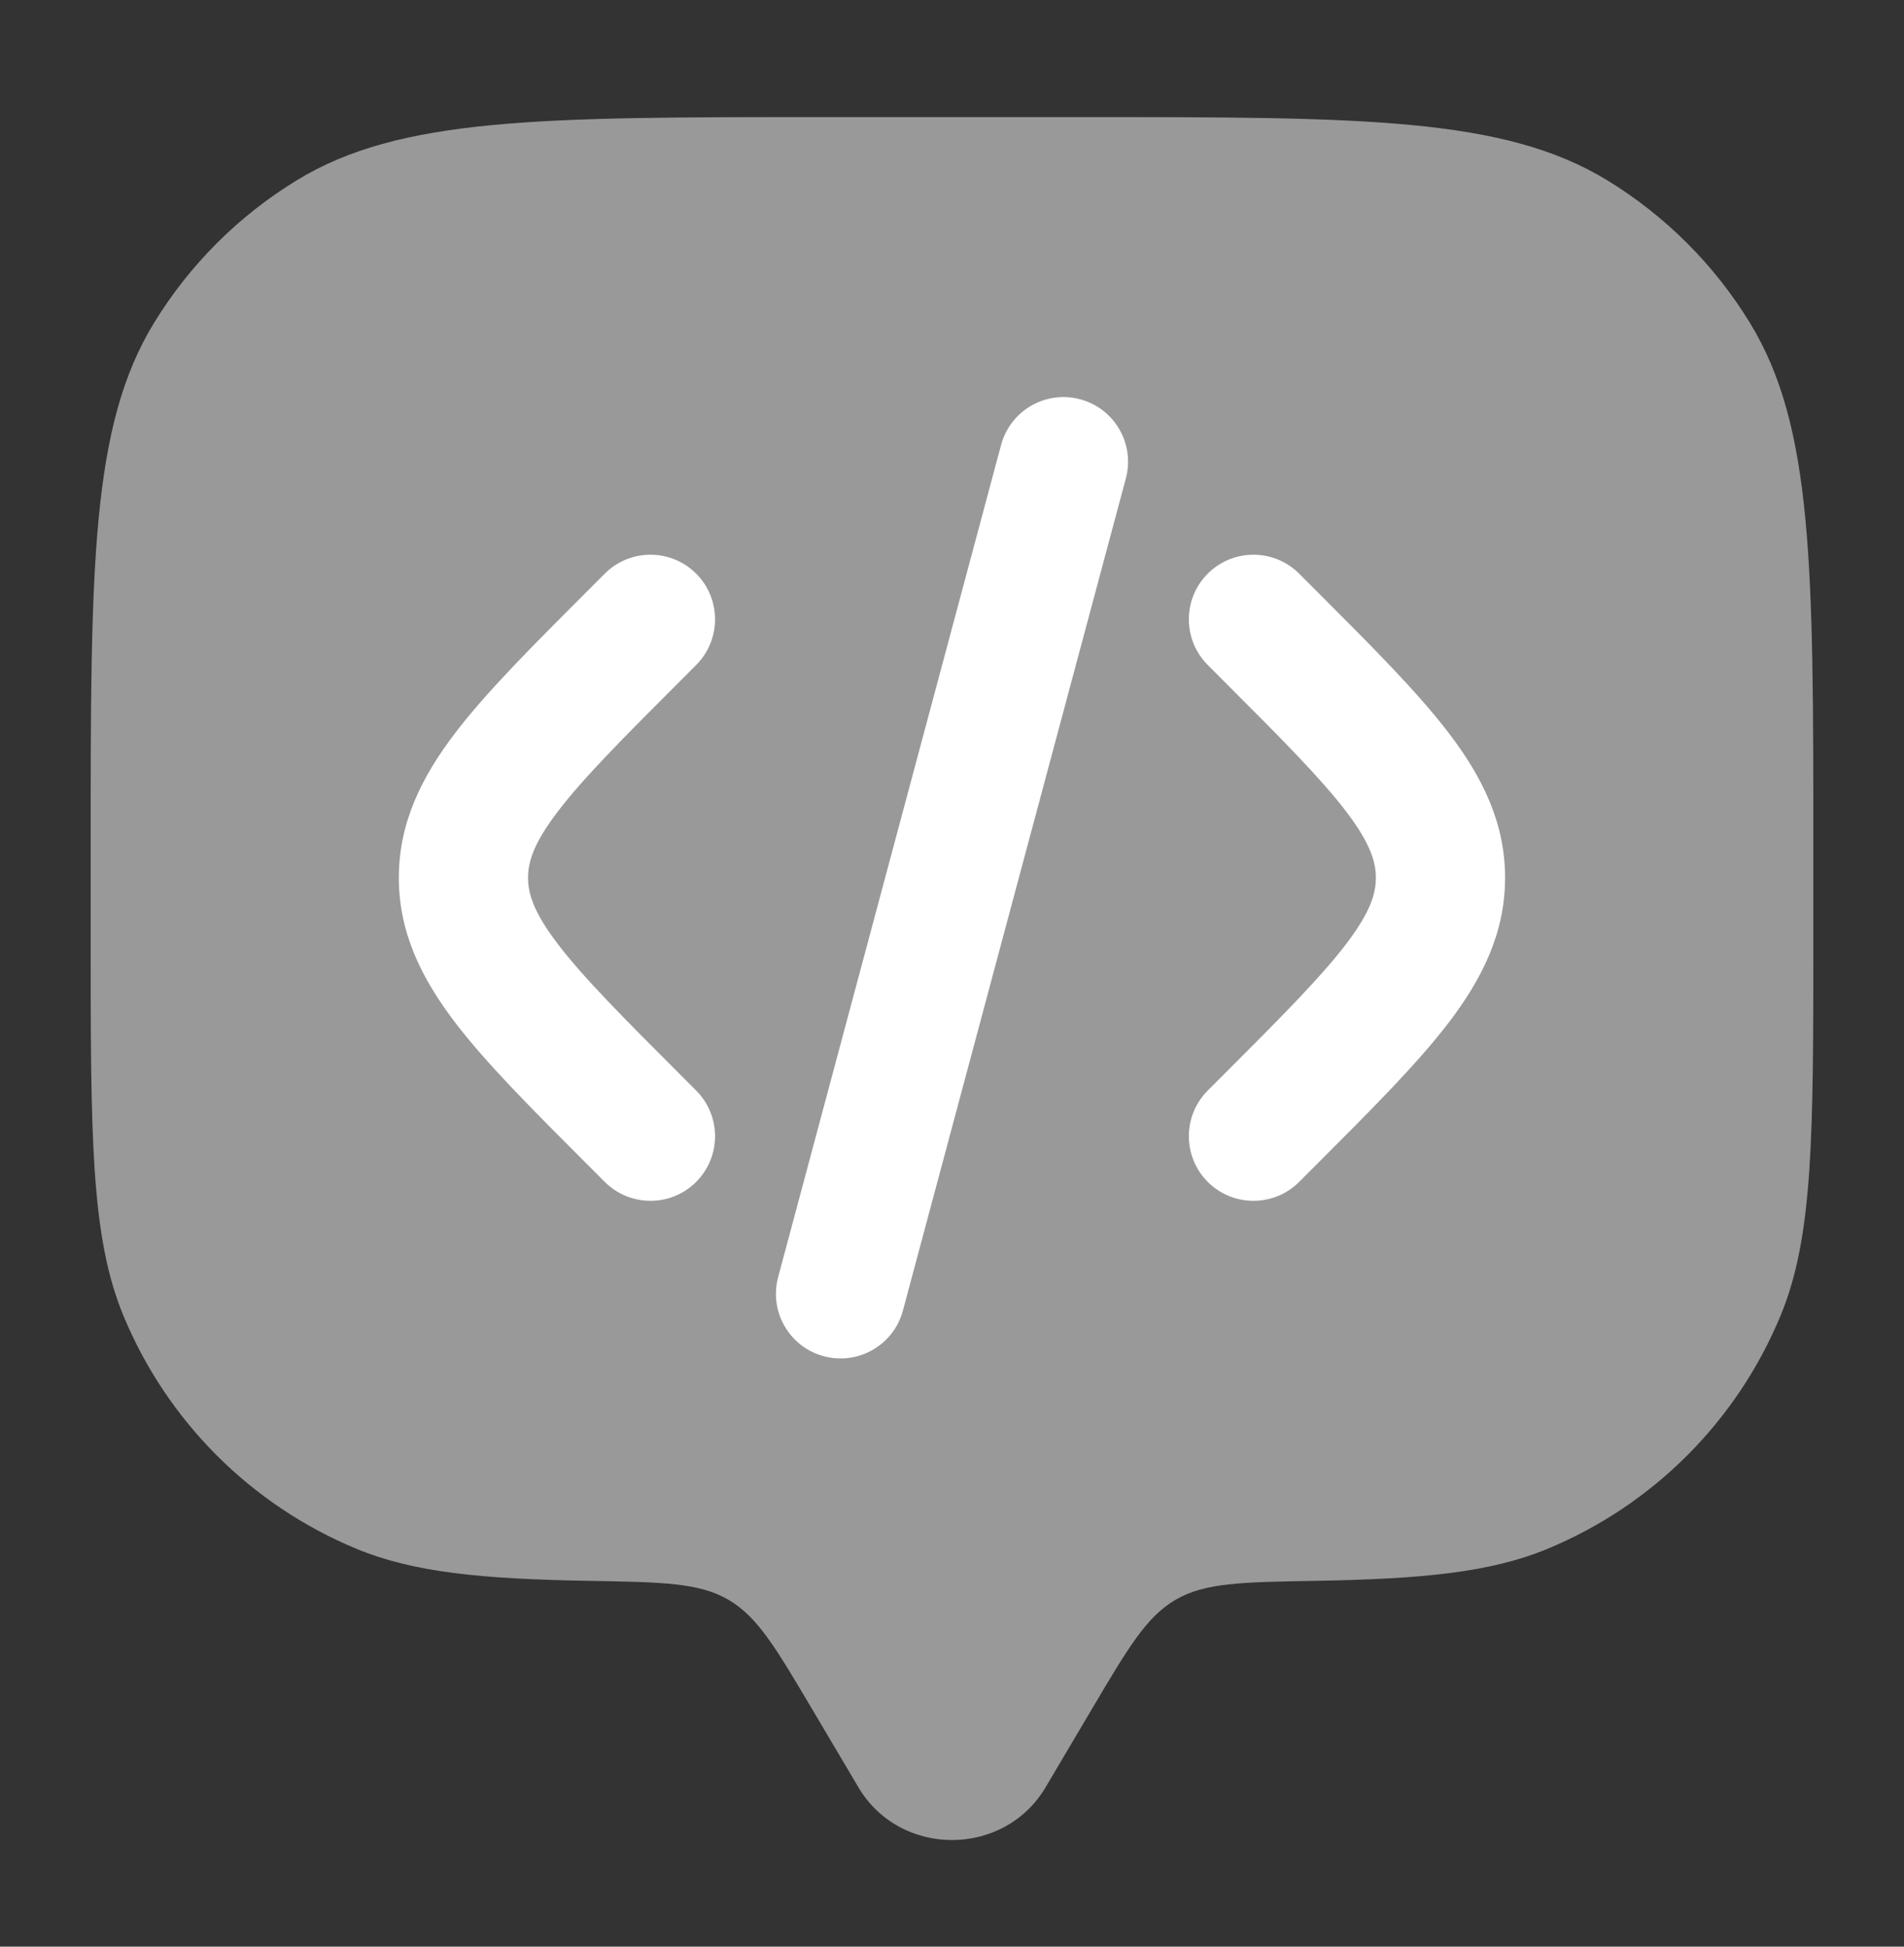 <svg width="45" height="46" viewBox="0 0 45 46" fill="none" xmlns="http://www.w3.org/2000/svg">
<rect x="0" y="0" width="45" height="46" fill="#333333" stroke="none"/>
<path opacity="0.5" d="M25.815 40.37L24.712 42.234C23.728 43.896 21.271 43.896 20.288 42.234L19.184 40.37C18.328 38.924 17.9 38.201 17.213 37.801C16.525 37.401 15.66 37.386 13.928 37.356C11.373 37.312 9.77 37.156 8.426 36.599C5.932 35.566 3.95 33.584 2.917 31.09C2.143 29.22 2.143 26.849 2.143 22.106V20.07C2.143 13.406 2.143 10.075 3.642 7.627C4.482 6.257 5.633 5.106 7.003 4.267C9.45 2.767 12.782 2.767 19.446 2.767H25.553C32.217 2.767 35.549 2.767 37.997 4.267C39.366 5.106 40.518 6.257 41.357 7.627C42.857 10.075 42.857 13.406 42.857 20.07V22.106C42.857 26.849 42.857 29.22 42.082 31.09C41.049 33.584 39.068 35.566 36.574 36.599C35.229 37.156 33.627 37.312 31.071 37.356C29.34 37.386 28.474 37.401 27.787 37.801C27.099 38.201 26.671 38.924 25.815 40.37Z" fill="white"/>
<path fill-rule="evenodd" clip-rule="evenodd" d="M28.545 13.555C29.141 12.959 30.108 12.959 30.704 13.555L31.053 13.904C31.078 13.929 31.103 13.954 31.128 13.979C32.422 15.273 33.5 16.351 34.241 17.322C35.023 18.347 35.572 19.431 35.572 20.742C35.572 22.053 35.023 23.136 34.241 24.162C33.5 25.133 32.422 26.211 31.128 27.505L30.704 27.929C30.108 28.525 29.141 28.525 28.545 27.929C27.949 27.332 27.949 26.366 28.545 25.769L28.894 25.42C30.282 24.032 31.212 23.098 31.814 22.309C32.388 21.556 32.518 21.117 32.518 20.742C32.518 20.367 32.388 19.928 31.814 19.174C31.212 18.386 30.282 17.451 28.894 16.064L28.545 15.714C27.949 15.118 27.949 14.151 28.545 13.555Z" fill="white"/>
<path fill-rule="evenodd" clip-rule="evenodd" d="M25.529 9.435C26.344 9.653 26.827 10.491 26.609 11.305L21.34 30.969C21.122 31.783 20.285 32.267 19.47 32.048C18.656 31.83 18.172 30.993 18.391 30.178L23.66 10.515C23.878 9.7 24.715 9.217 25.529 9.435Z" fill="white"/>
<path fill-rule="evenodd" clip-rule="evenodd" d="M16.453 13.555C15.857 12.959 14.89 12.959 14.294 13.555L13.945 13.904C13.92 13.929 13.895 13.954 13.87 13.979C12.576 15.273 11.498 16.351 10.757 17.322C9.975 18.347 9.426 19.431 9.426 20.742C9.426 22.053 9.975 23.136 10.757 24.162C11.498 25.133 12.576 26.211 13.87 27.505L14.294 27.929C14.89 28.525 15.857 28.525 16.453 27.929C17.049 27.332 17.049 26.366 16.453 25.769L16.104 25.42C14.716 24.032 13.786 23.098 13.185 22.309C12.61 21.556 12.48 21.117 12.48 20.742C12.48 20.367 12.61 19.928 13.185 19.174C13.786 18.386 14.716 17.451 16.104 16.064L16.453 15.714C17.049 15.118 17.049 14.151 16.453 13.555Z" fill="white"/>
</svg>

